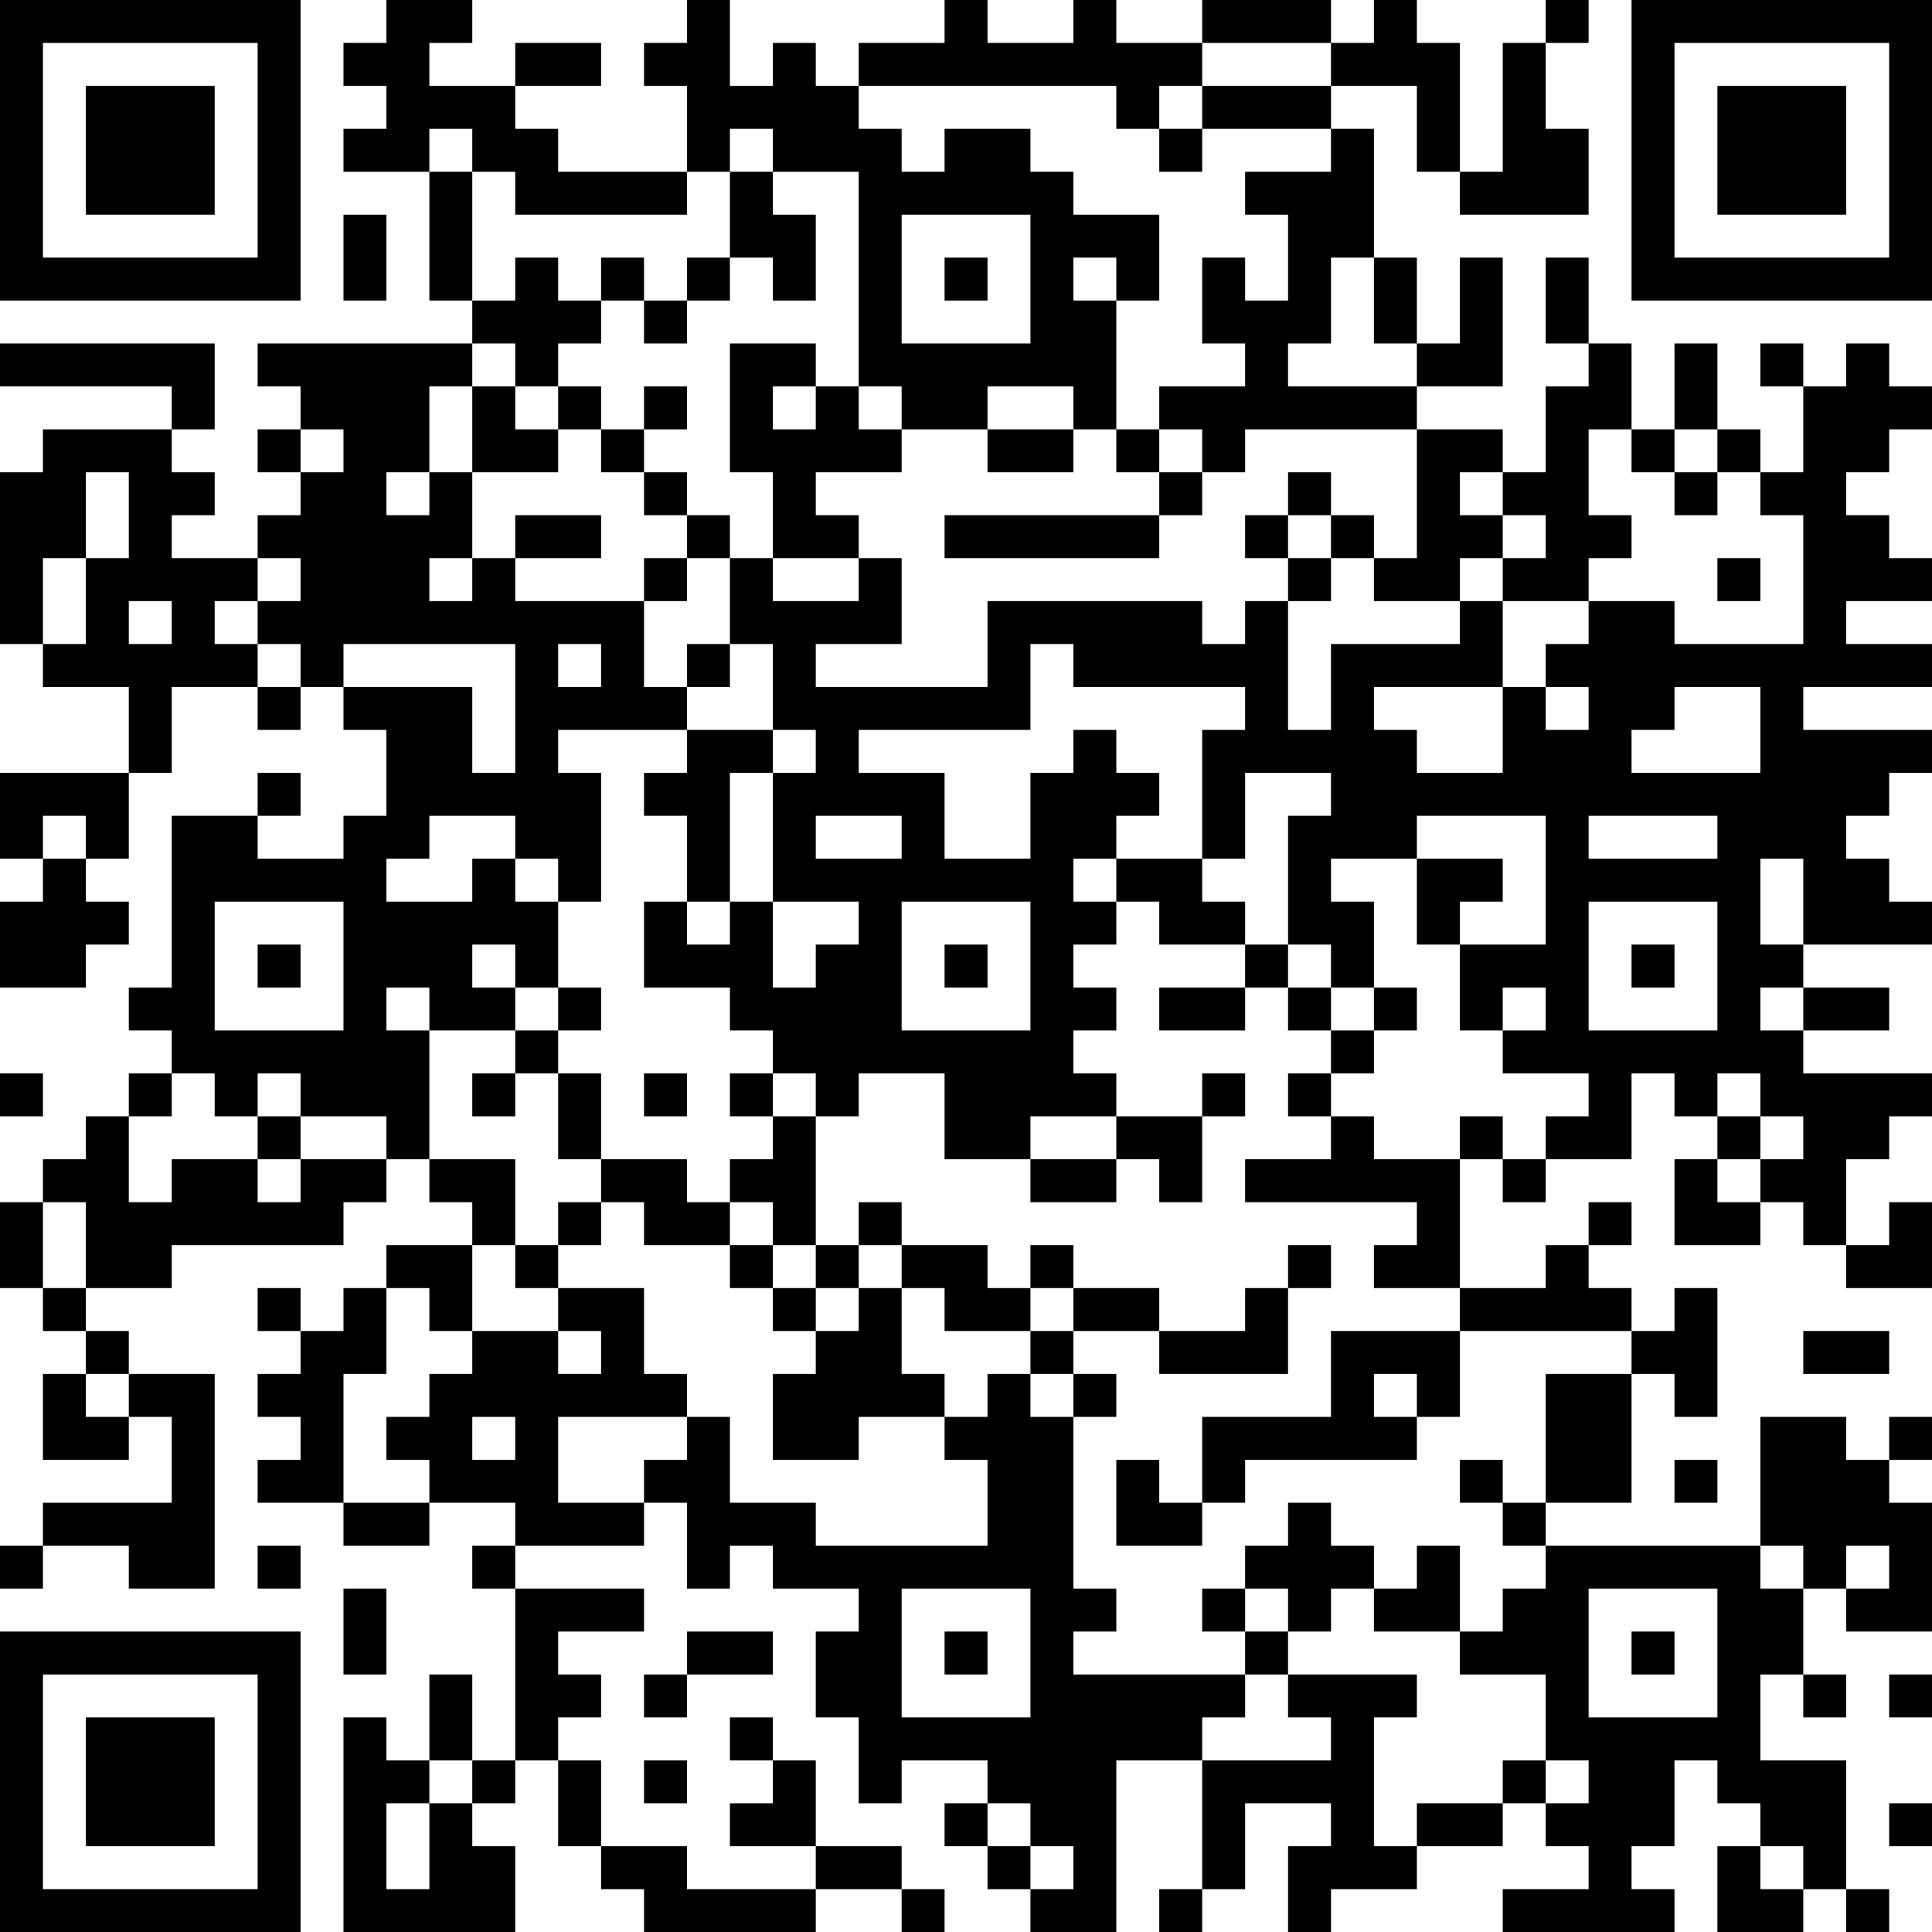 <?xml version="1.0" encoding="UTF-8"?>
<svg xmlns="http://www.w3.org/2000/svg" version="1.1" width="300" height="300" viewBox="0 0 300 300"><rect x="0" y="0" width="300" height="300" fill="#ffffff"/><g transform="scale(6.667)"><g transform="translate(0,0)"><path fill-rule="evenodd" d="M9 0L9 1L8 1L8 2L9 2L9 3L8 3L8 4L10 4L10 7L11 7L11 8L6 8L6 9L7 9L7 10L6 10L6 11L7 11L7 12L6 12L6 13L4 13L4 12L5 12L5 11L4 11L4 10L5 10L5 8L0 8L0 9L4 9L4 10L1 10L1 11L0 11L0 15L1 15L1 16L3 16L3 18L0 18L0 20L1 20L1 21L0 21L0 23L2 23L2 22L3 22L3 21L2 21L2 20L3 20L3 18L4 18L4 16L6 16L6 17L7 17L7 16L8 16L8 17L9 17L9 19L8 19L8 20L6 20L6 19L7 19L7 18L6 18L6 19L4 19L4 23L3 23L3 24L4 24L4 25L3 25L3 26L2 26L2 27L1 27L1 28L0 28L0 30L1 30L1 31L2 31L2 32L1 32L1 34L3 34L3 33L4 33L4 35L1 35L1 36L0 36L0 37L1 37L1 36L3 36L3 37L5 37L5 32L3 32L3 31L2 31L2 30L4 30L4 29L8 29L8 28L9 28L9 27L10 27L10 28L11 28L11 29L9 29L9 30L8 30L8 31L7 31L7 30L6 30L6 31L7 31L7 32L6 32L6 33L7 33L7 34L6 34L6 35L8 35L8 36L10 36L10 35L12 35L12 36L11 36L11 37L12 37L12 41L11 41L11 39L10 39L10 41L9 41L9 40L8 40L8 45L12 45L12 43L11 43L11 42L12 42L12 41L13 41L13 43L14 43L14 44L15 44L15 45L19 45L19 44L21 44L21 45L22 45L22 44L21 44L21 43L19 43L19 41L18 41L18 40L17 40L17 41L18 41L18 42L17 42L17 43L19 43L19 44L16 44L16 43L14 43L14 41L13 41L13 40L14 40L14 39L13 39L13 38L15 38L15 37L12 37L12 36L15 36L15 35L16 35L16 37L17 37L17 36L18 36L18 37L20 37L20 38L19 38L19 40L20 40L20 42L21 42L21 41L23 41L23 42L22 42L22 43L23 43L23 44L24 44L24 45L26 45L26 41L28 41L28 44L27 44L27 45L28 45L28 44L29 44L29 42L31 42L31 43L30 43L30 45L31 45L31 44L33 44L33 43L35 43L35 42L36 42L36 43L37 43L37 44L35 44L35 45L39 45L39 44L38 44L38 43L39 43L39 41L40 41L40 42L41 42L41 43L40 43L40 45L42 45L42 44L43 44L43 45L44 45L44 44L43 44L43 41L41 41L41 39L42 39L42 40L43 40L43 39L42 39L42 37L43 37L43 38L45 38L45 35L44 35L44 34L45 34L45 33L44 33L44 34L43 34L43 33L41 33L41 36L36 36L36 35L38 35L38 32L39 32L39 33L40 33L40 30L39 30L39 31L38 31L38 30L37 30L37 29L38 29L38 28L37 28L37 29L36 29L36 30L34 30L34 27L35 27L35 28L36 28L36 27L38 27L38 25L39 25L39 26L40 26L40 27L39 27L39 29L41 29L41 28L42 28L42 29L43 29L43 30L45 30L45 28L44 28L44 29L43 29L43 27L44 27L44 26L45 26L45 25L42 25L42 24L44 24L44 23L42 23L42 22L45 22L45 21L44 21L44 20L43 20L43 19L44 19L44 18L45 18L45 17L42 17L42 16L45 16L45 15L43 15L43 14L45 14L45 13L44 13L44 12L43 12L43 11L44 11L44 10L45 10L45 9L44 9L44 8L43 8L43 9L42 9L42 8L41 8L41 9L42 9L42 11L41 11L41 10L40 10L40 8L39 8L39 10L38 10L38 8L37 8L37 6L36 6L36 8L37 8L37 9L36 9L36 11L35 11L35 10L33 10L33 9L35 9L35 6L34 6L34 8L33 8L33 6L32 6L32 3L31 3L31 2L33 2L33 4L34 4L34 5L37 5L37 3L36 3L36 1L37 1L37 0L36 0L36 1L35 1L35 4L34 4L34 1L33 1L33 0L32 0L32 1L31 1L31 0L28 0L28 1L26 1L26 0L25 0L25 1L23 1L23 0L22 0L22 1L20 1L20 2L19 2L19 1L18 1L18 2L17 2L17 0L16 0L16 1L15 1L15 2L16 2L16 4L13 4L13 3L12 3L12 2L14 2L14 1L12 1L12 2L10 2L10 1L11 1L11 0ZM28 1L28 2L27 2L27 3L26 3L26 2L20 2L20 3L21 3L21 4L22 4L22 3L24 3L24 4L25 4L25 5L27 5L27 7L26 7L26 6L25 6L25 7L26 7L26 10L25 10L25 9L23 9L23 10L21 10L21 9L20 9L20 4L18 4L18 3L17 3L17 4L16 4L16 5L12 5L12 4L11 4L11 3L10 3L10 4L11 4L11 7L12 7L12 6L13 6L13 7L14 7L14 8L13 8L13 9L12 9L12 8L11 8L11 9L10 9L10 11L9 11L9 12L10 12L10 11L11 11L11 13L10 13L10 14L11 14L11 13L12 13L12 14L15 14L15 16L16 16L16 17L13 17L13 18L14 18L14 21L13 21L13 20L12 20L12 19L10 19L10 20L9 20L9 21L11 21L11 20L12 20L12 21L13 21L13 23L12 23L12 22L11 22L11 23L12 23L12 24L10 24L10 23L9 23L9 24L10 24L10 27L12 27L12 29L11 29L11 31L10 31L10 30L9 30L9 32L8 32L8 35L10 35L10 34L9 34L9 33L10 33L10 32L11 32L11 31L13 31L13 32L14 32L14 31L13 31L13 30L15 30L15 32L16 32L16 33L13 33L13 35L15 35L15 34L16 34L16 33L17 33L17 35L19 35L19 36L23 36L23 34L22 34L22 33L23 33L23 32L24 32L24 33L25 33L25 37L26 37L26 38L25 38L25 39L29 39L29 40L28 40L28 41L31 41L31 40L30 40L30 39L33 39L33 40L32 40L32 43L33 43L33 42L35 42L35 41L36 41L36 42L37 42L37 41L36 41L36 39L34 39L34 38L35 38L35 37L36 37L36 36L35 36L35 35L36 35L36 32L38 32L38 31L34 31L34 30L32 30L32 29L33 29L33 28L29 28L29 27L31 27L31 26L32 26L32 27L34 27L34 26L35 26L35 27L36 27L36 26L37 26L37 25L35 25L35 24L36 24L36 23L35 23L35 24L34 24L34 22L36 22L36 19L33 19L33 20L31 20L31 21L32 21L32 23L31 23L31 22L30 22L30 19L31 19L31 18L29 18L29 20L28 20L28 17L29 17L29 16L25 16L25 15L24 15L24 17L20 17L20 18L22 18L22 20L24 20L24 18L25 18L25 17L26 17L26 18L27 18L27 19L26 19L26 20L25 20L25 21L26 21L26 22L25 22L25 23L26 23L26 24L25 24L25 25L26 25L26 26L24 26L24 27L22 27L22 25L20 25L20 26L19 26L19 25L18 25L18 24L17 24L17 23L15 23L15 21L16 21L16 22L17 22L17 21L18 21L18 23L19 23L19 22L20 22L20 21L18 21L18 18L19 18L19 17L18 17L18 15L17 15L17 13L18 13L18 14L20 14L20 13L21 13L21 15L19 15L19 16L23 16L23 14L28 14L28 15L29 15L29 14L30 14L30 17L31 17L31 15L34 15L34 14L35 14L35 16L32 16L32 17L33 17L33 18L35 18L35 16L36 16L36 17L37 17L37 16L36 16L36 15L37 15L37 14L39 14L39 15L42 15L42 12L41 12L41 11L40 11L40 10L39 10L39 11L38 11L38 10L37 10L37 12L38 12L38 13L37 13L37 14L35 14L35 13L36 13L36 12L35 12L35 11L34 11L34 12L35 12L35 13L34 13L34 14L32 14L32 13L33 13L33 10L29 10L29 11L28 11L28 10L27 10L27 9L29 9L29 8L28 8L28 6L29 6L29 7L30 7L30 5L29 5L29 4L31 4L31 3L28 3L28 2L31 2L31 1ZM27 3L27 4L28 4L28 3ZM17 4L17 6L16 6L16 7L15 7L15 6L14 6L14 7L15 7L15 8L16 8L16 7L17 7L17 6L18 6L18 7L19 7L19 5L18 5L18 4ZM8 5L8 7L9 7L9 5ZM21 5L21 8L24 8L24 5ZM22 6L22 7L23 7L23 6ZM31 6L31 8L30 8L30 9L33 9L33 8L32 8L32 6ZM17 8L17 11L18 11L18 13L20 13L20 12L19 12L19 11L21 11L21 10L20 10L20 9L19 9L19 8ZM11 9L11 11L13 11L13 10L14 10L14 11L15 11L15 12L16 12L16 13L15 13L15 14L16 14L16 13L17 13L17 12L16 12L16 11L15 11L15 10L16 10L16 9L15 9L15 10L14 10L14 9L13 9L13 10L12 10L12 9ZM18 9L18 10L19 10L19 9ZM7 10L7 11L8 11L8 10ZM23 10L23 11L25 11L25 10ZM26 10L26 11L27 11L27 12L22 12L22 13L27 13L27 12L28 12L28 11L27 11L27 10ZM2 11L2 13L1 13L1 15L2 15L2 13L3 13L3 11ZM30 11L30 12L29 12L29 13L30 13L30 14L31 14L31 13L32 13L32 12L31 12L31 11ZM39 11L39 12L40 12L40 11ZM12 12L12 13L14 13L14 12ZM30 12L30 13L31 13L31 12ZM6 13L6 14L5 14L5 15L6 15L6 16L7 16L7 15L6 15L6 14L7 14L7 13ZM40 13L40 14L41 14L41 13ZM3 14L3 15L4 15L4 14ZM8 15L8 16L11 16L11 18L12 18L12 15ZM13 15L13 16L14 16L14 15ZM16 15L16 16L17 16L17 15ZM39 16L39 17L38 17L38 18L41 18L41 16ZM16 17L16 18L15 18L15 19L16 19L16 21L17 21L17 18L18 18L18 17ZM1 19L1 20L2 20L2 19ZM19 19L19 20L21 20L21 19ZM37 19L37 20L40 20L40 19ZM26 20L26 21L27 21L27 22L29 22L29 23L27 23L27 24L29 24L29 23L30 23L30 24L31 24L31 25L30 25L30 26L31 26L31 25L32 25L32 24L33 24L33 23L32 23L32 24L31 24L31 23L30 23L30 22L29 22L29 21L28 21L28 20ZM33 20L33 22L34 22L34 21L35 21L35 20ZM41 20L41 22L42 22L42 20ZM5 21L5 24L8 24L8 21ZM21 21L21 24L24 24L24 21ZM37 21L37 24L40 24L40 21ZM6 22L6 23L7 23L7 22ZM22 22L22 23L23 23L23 22ZM38 22L38 23L39 23L39 22ZM13 23L13 24L12 24L12 25L11 25L11 26L12 26L12 25L13 25L13 27L14 27L14 28L13 28L13 29L12 29L12 30L13 30L13 29L14 29L14 28L15 28L15 29L17 29L17 30L18 30L18 31L19 31L19 32L18 32L18 34L20 34L20 33L22 33L22 32L21 32L21 30L22 30L22 31L24 31L24 32L25 32L25 33L26 33L26 32L25 32L25 31L27 31L27 32L30 32L30 30L31 30L31 29L30 29L30 30L29 30L29 31L27 31L27 30L25 30L25 29L24 29L24 30L23 30L23 29L21 29L21 28L20 28L20 29L19 29L19 26L18 26L18 25L17 25L17 26L18 26L18 27L17 27L17 28L16 28L16 27L14 27L14 25L13 25L13 24L14 24L14 23ZM41 23L41 24L42 24L42 23ZM0 25L0 26L1 26L1 25ZM4 25L4 26L3 26L3 28L4 28L4 27L6 27L6 28L7 28L7 27L9 27L9 26L7 26L7 25L6 25L6 26L5 26L5 25ZM15 25L15 26L16 26L16 25ZM28 25L28 26L26 26L26 27L24 27L24 28L26 28L26 27L27 27L27 28L28 28L28 26L29 26L29 25ZM40 25L40 26L41 26L41 27L40 27L40 28L41 28L41 27L42 27L42 26L41 26L41 25ZM6 26L6 27L7 27L7 26ZM1 28L1 30L2 30L2 28ZM17 28L17 29L18 29L18 30L19 30L19 31L20 31L20 30L21 30L21 29L20 29L20 30L19 30L19 29L18 29L18 28ZM24 30L24 31L25 31L25 30ZM31 31L31 33L28 33L28 35L27 35L27 34L26 34L26 36L28 36L28 35L29 35L29 34L33 34L33 33L34 33L34 31ZM42 31L42 32L44 32L44 31ZM2 32L2 33L3 33L3 32ZM32 32L32 33L33 33L33 32ZM11 33L11 34L12 34L12 33ZM34 34L34 35L35 35L35 34ZM39 34L39 35L40 35L40 34ZM30 35L30 36L29 36L29 37L28 37L28 38L29 38L29 39L30 39L30 38L31 38L31 37L32 37L32 38L34 38L34 36L33 36L33 37L32 37L32 36L31 36L31 35ZM6 36L6 37L7 37L7 36ZM41 36L41 37L42 37L42 36ZM43 36L43 37L44 37L44 36ZM8 37L8 39L9 39L9 37ZM21 37L21 40L24 40L24 37ZM29 37L29 38L30 38L30 37ZM37 37L37 40L40 40L40 37ZM16 38L16 39L15 39L15 40L16 40L16 39L18 39L18 38ZM22 38L22 39L23 39L23 38ZM38 38L38 39L39 39L39 38ZM44 39L44 40L45 40L45 39ZM10 41L10 42L9 42L9 44L10 44L10 42L11 42L11 41ZM15 41L15 42L16 42L16 41ZM23 42L23 43L24 43L24 44L25 44L25 43L24 43L24 42ZM44 42L44 43L45 43L45 42ZM41 43L41 44L42 44L42 43ZM0 0L0 7L7 7L7 0ZM1 1L1 6L6 6L6 1ZM2 2L2 5L5 5L5 2ZM38 0L38 7L45 7L45 0ZM39 1L39 6L44 6L44 1ZM40 2L40 5L43 5L43 2ZM0 38L0 45L7 45L7 38ZM1 39L1 44L6 44L6 39ZM2 40L2 43L5 43L5 40Z" fill="#000000"/></g></g></svg>
